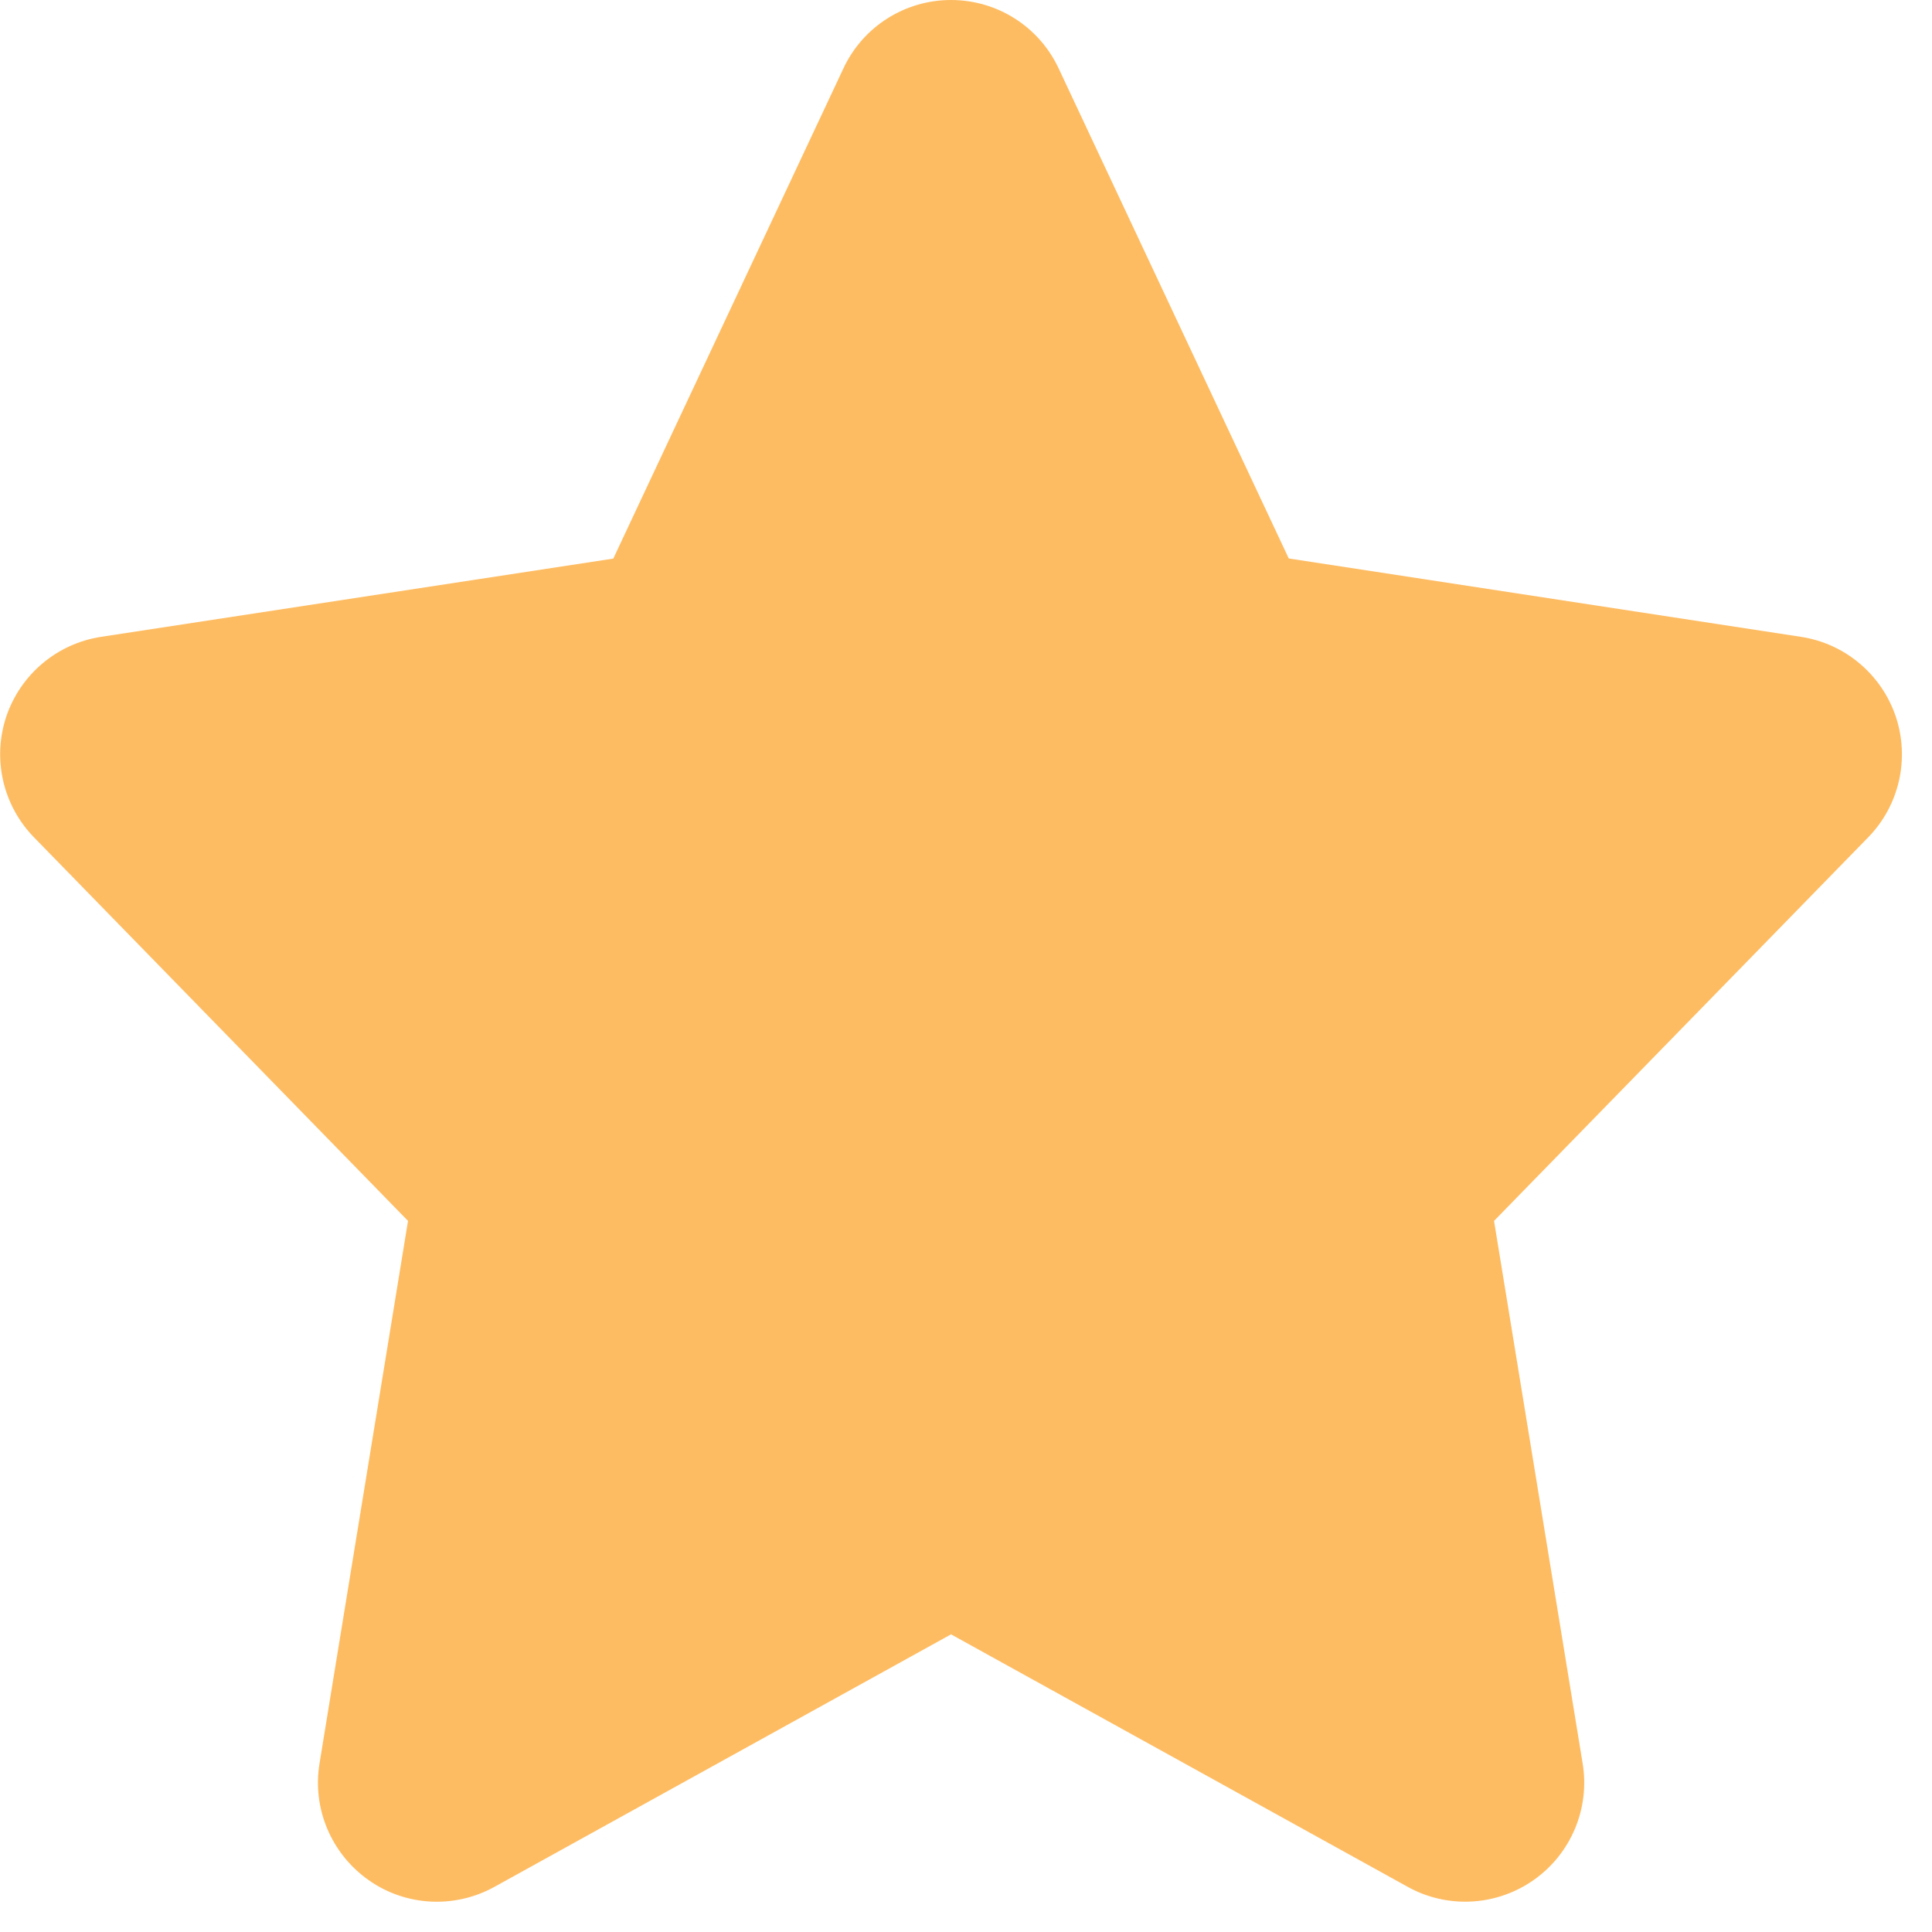 <svg width="16" height="16" viewBox="0 0 16 16" fill="none" xmlns="http://www.w3.org/2000/svg">
<g clip-path="url(#clip0_4001_497)">
<path d="M15.7 5.934C15.582 5.585 15.28 5.33 14.915 5.274L10.673 4.625L8.767 0.566C8.605 0.22 8.258 0 7.876 0C7.494 0 7.147 0.22 6.985 0.566L5.079 4.626L0.837 5.274C0.472 5.33 0.17 5.585 0.052 5.934C-0.065 6.285 0.024 6.67 0.281 6.934L3.379 10.111L2.646 14.605C2.585 14.977 2.743 15.351 3.051 15.569C3.358 15.787 3.764 15.809 4.095 15.626L7.876 13.535L11.658 15.626C11.807 15.709 11.972 15.749 12.135 15.749C12.334 15.749 12.533 15.688 12.702 15.569C13.01 15.352 13.168 14.978 13.107 14.605L12.373 10.111L15.472 6.934C15.729 6.67 15.817 6.285 15.7 5.934Z" fill="#FEBC62"/>
</g>
<defs>
<clipPath id="clip0_4001_497">
<rect width="16" height="16" fill="white"/>
</clipPath>
</defs>
</svg>
